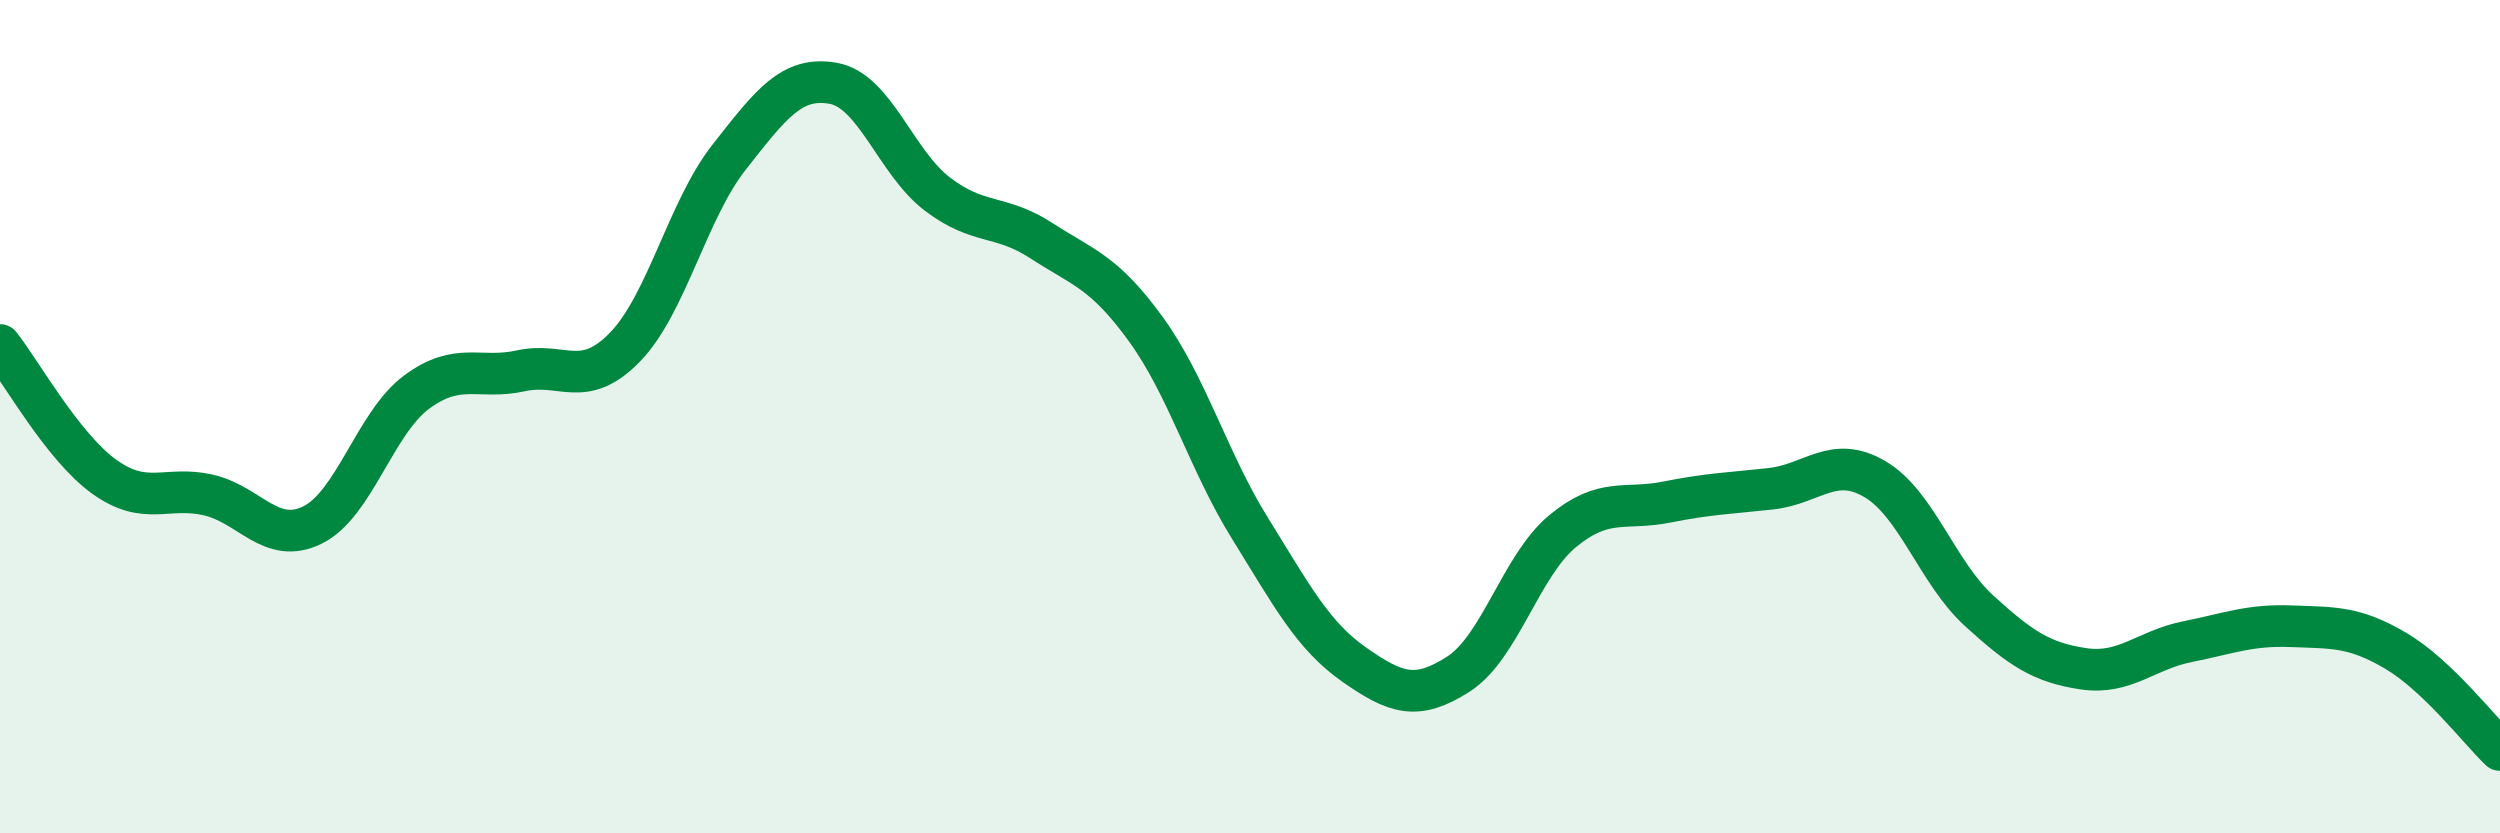 
    <svg width="60" height="20" viewBox="0 0 60 20" xmlns="http://www.w3.org/2000/svg">
      <path
        d="M 0,8.28 C 0.5,8.91 1.5,10.72 2.5,11.44 C 3.5,12.16 4,11.65 5,11.88 C 6,12.11 6.5,13.09 7.5,12.6 C 8.5,12.11 9,10.15 10,9.41 C 11,8.67 11.5,9.12 12.5,8.9 C 13.5,8.68 14,9.36 15,8.33 C 16,7.3 16.5,5.04 17.5,3.77 C 18.5,2.5 19,1.82 20,2 C 21,2.18 21.5,3.9 22.5,4.66 C 23.5,5.42 24,5.13 25,5.78 C 26,6.43 26.5,6.52 27.5,7.9 C 28.5,9.28 29,11.07 30,12.68 C 31,14.29 31.5,15.25 32.5,15.95 C 33.5,16.65 34,16.82 35,16.18 C 36,15.54 36.5,13.58 37.5,12.75 C 38.5,11.92 39,12.25 40,12.05 C 41,11.85 41.5,11.84 42.5,11.73 C 43.5,11.62 44,10.91 45,11.5 C 46,12.09 46.5,13.75 47.5,14.66 C 48.5,15.57 49,15.9 50,16.05 C 51,16.2 51.5,15.6 52.5,15.4 C 53.5,15.2 54,14.99 55,15.03 C 56,15.07 56.5,15.03 57.5,15.62 C 58.5,16.21 59.5,17.52 60,18L60 20L0 20Z"
        fill="#008740"
        opacity="0.1"
        stroke-linecap="round"
        stroke-linejoin="round"
      />
      <path
        d="M 0,8.28 C 0.5,8.91 1.5,10.72 2.5,11.44 C 3.5,12.16 4,11.65 5,11.88 C 6,12.11 6.5,13.09 7.5,12.6 C 8.5,12.11 9,10.15 10,9.41 C 11,8.67 11.5,9.12 12.5,8.9 C 13.5,8.68 14,9.36 15,8.33 C 16,7.3 16.5,5.04 17.5,3.77 C 18.5,2.5 19,1.82 20,2 C 21,2.18 21.5,3.9 22.5,4.66 C 23.5,5.42 24,5.13 25,5.78 C 26,6.43 26.5,6.52 27.5,7.9 C 28.5,9.28 29,11.07 30,12.68 C 31,14.29 31.5,15.25 32.5,15.95 C 33.5,16.65 34,16.82 35,16.18 C 36,15.54 36.5,13.58 37.5,12.75 C 38.5,11.92 39,12.25 40,12.05 C 41,11.85 41.5,11.84 42.5,11.73 C 43.5,11.62 44,10.91 45,11.5 C 46,12.09 46.5,13.75 47.5,14.66 C 48.5,15.57 49,15.9 50,16.05 C 51,16.2 51.5,15.6 52.5,15.4 C 53.5,15.2 54,14.99 55,15.03 C 56,15.07 56.5,15.03 57.5,15.62 C 58.5,16.21 59.5,17.52 60,18"
        stroke="#008740"
        stroke-width="1"
        fill="none"
        stroke-linecap="round"
        stroke-linejoin="round"
      />
    </svg>
  